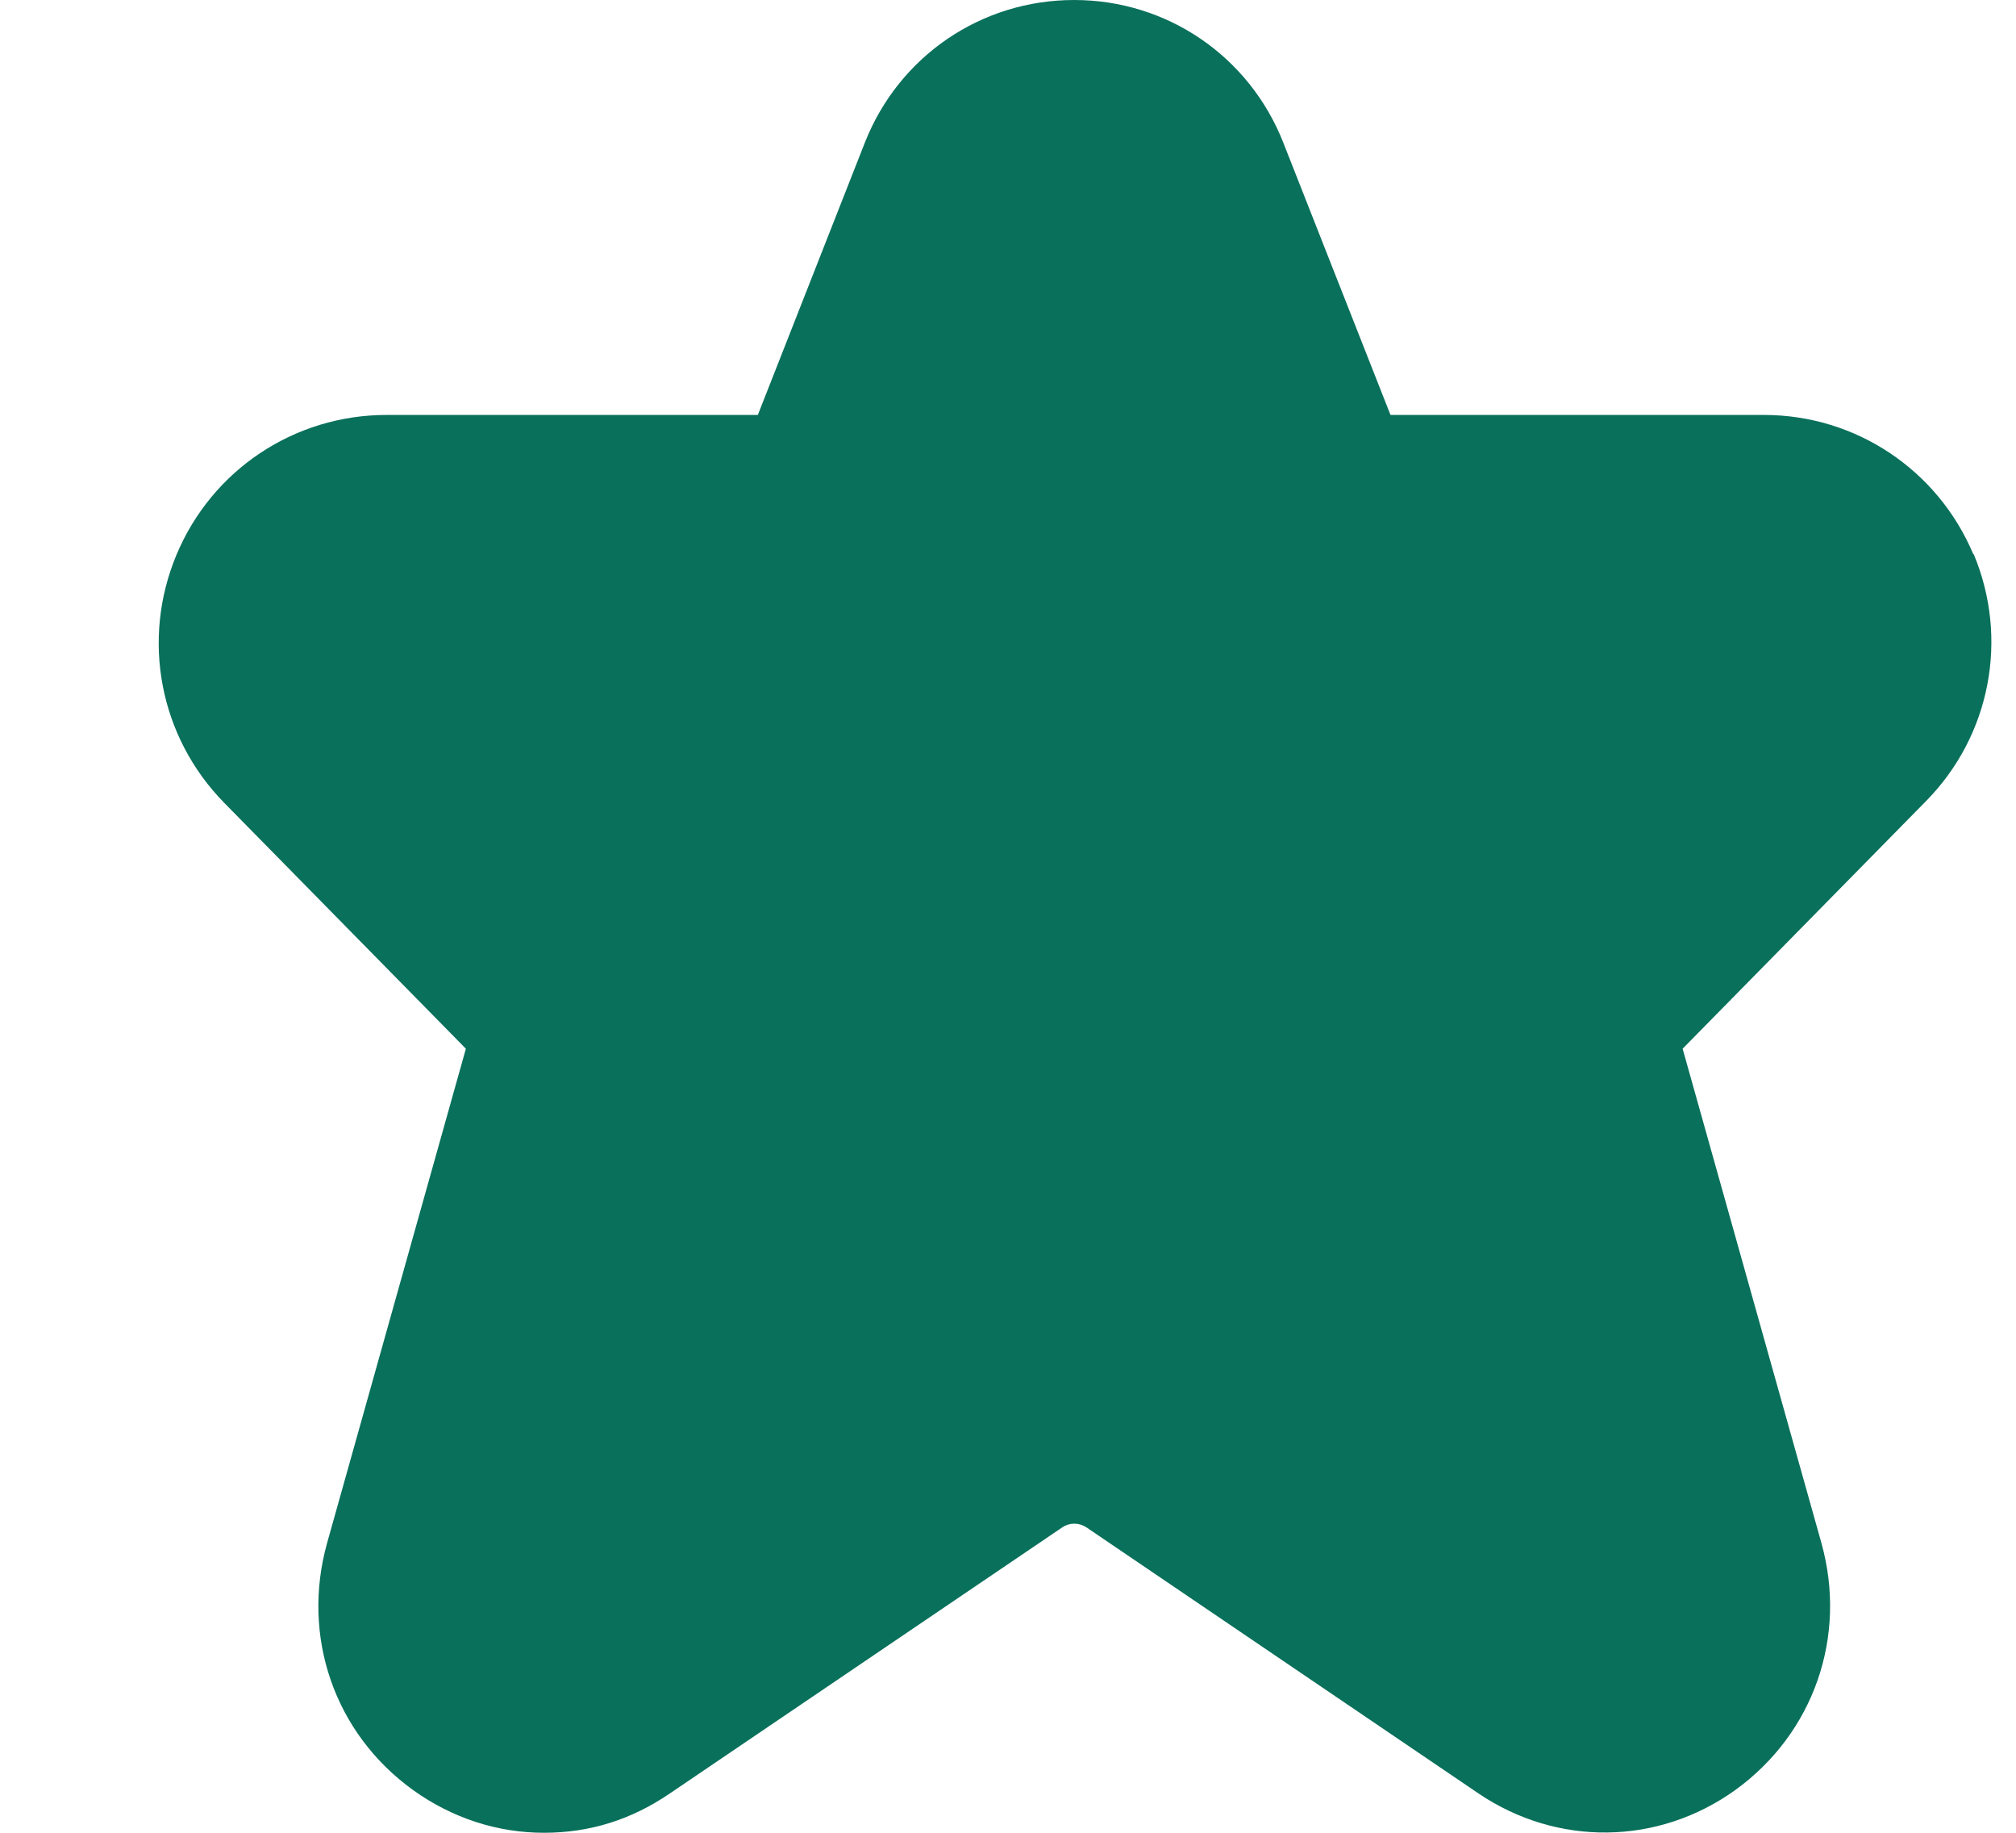 <svg width="11" height="10" viewBox="0 0 11 10" fill="none" xmlns="http://www.w3.org/2000/svg">
<g id="icon pack">
<path id="Vector" d="M10.767 3.024C10.573 2.563 10.125 2.264 9.625 2.264H7.587L7.002 0.778C6.816 0.306 6.367 0 5.861 0C5.354 0 4.905 0.306 4.719 0.778L4.135 2.264H2.109C1.607 2.264 1.157 2.563 0.963 3.027C0.769 3.491 0.871 4.021 1.223 4.38L2.542 5.722L1.785 8.418C1.642 8.929 1.825 9.458 2.254 9.767C2.47 9.922 2.718 10 2.968 10C3.218 10 3.444 9.929 3.654 9.786L5.797 8.333C5.836 8.307 5.887 8.307 5.927 8.333L8.068 9.786C8.498 10.076 9.047 10.069 9.468 9.767C9.896 9.458 10.081 8.929 9.938 8.418L9.181 5.722L10.51 4.37C10.861 4.013 10.962 3.484 10.769 3.023L10.767 3.024Z" fill="#09705B"/>
</g>
</svg>
